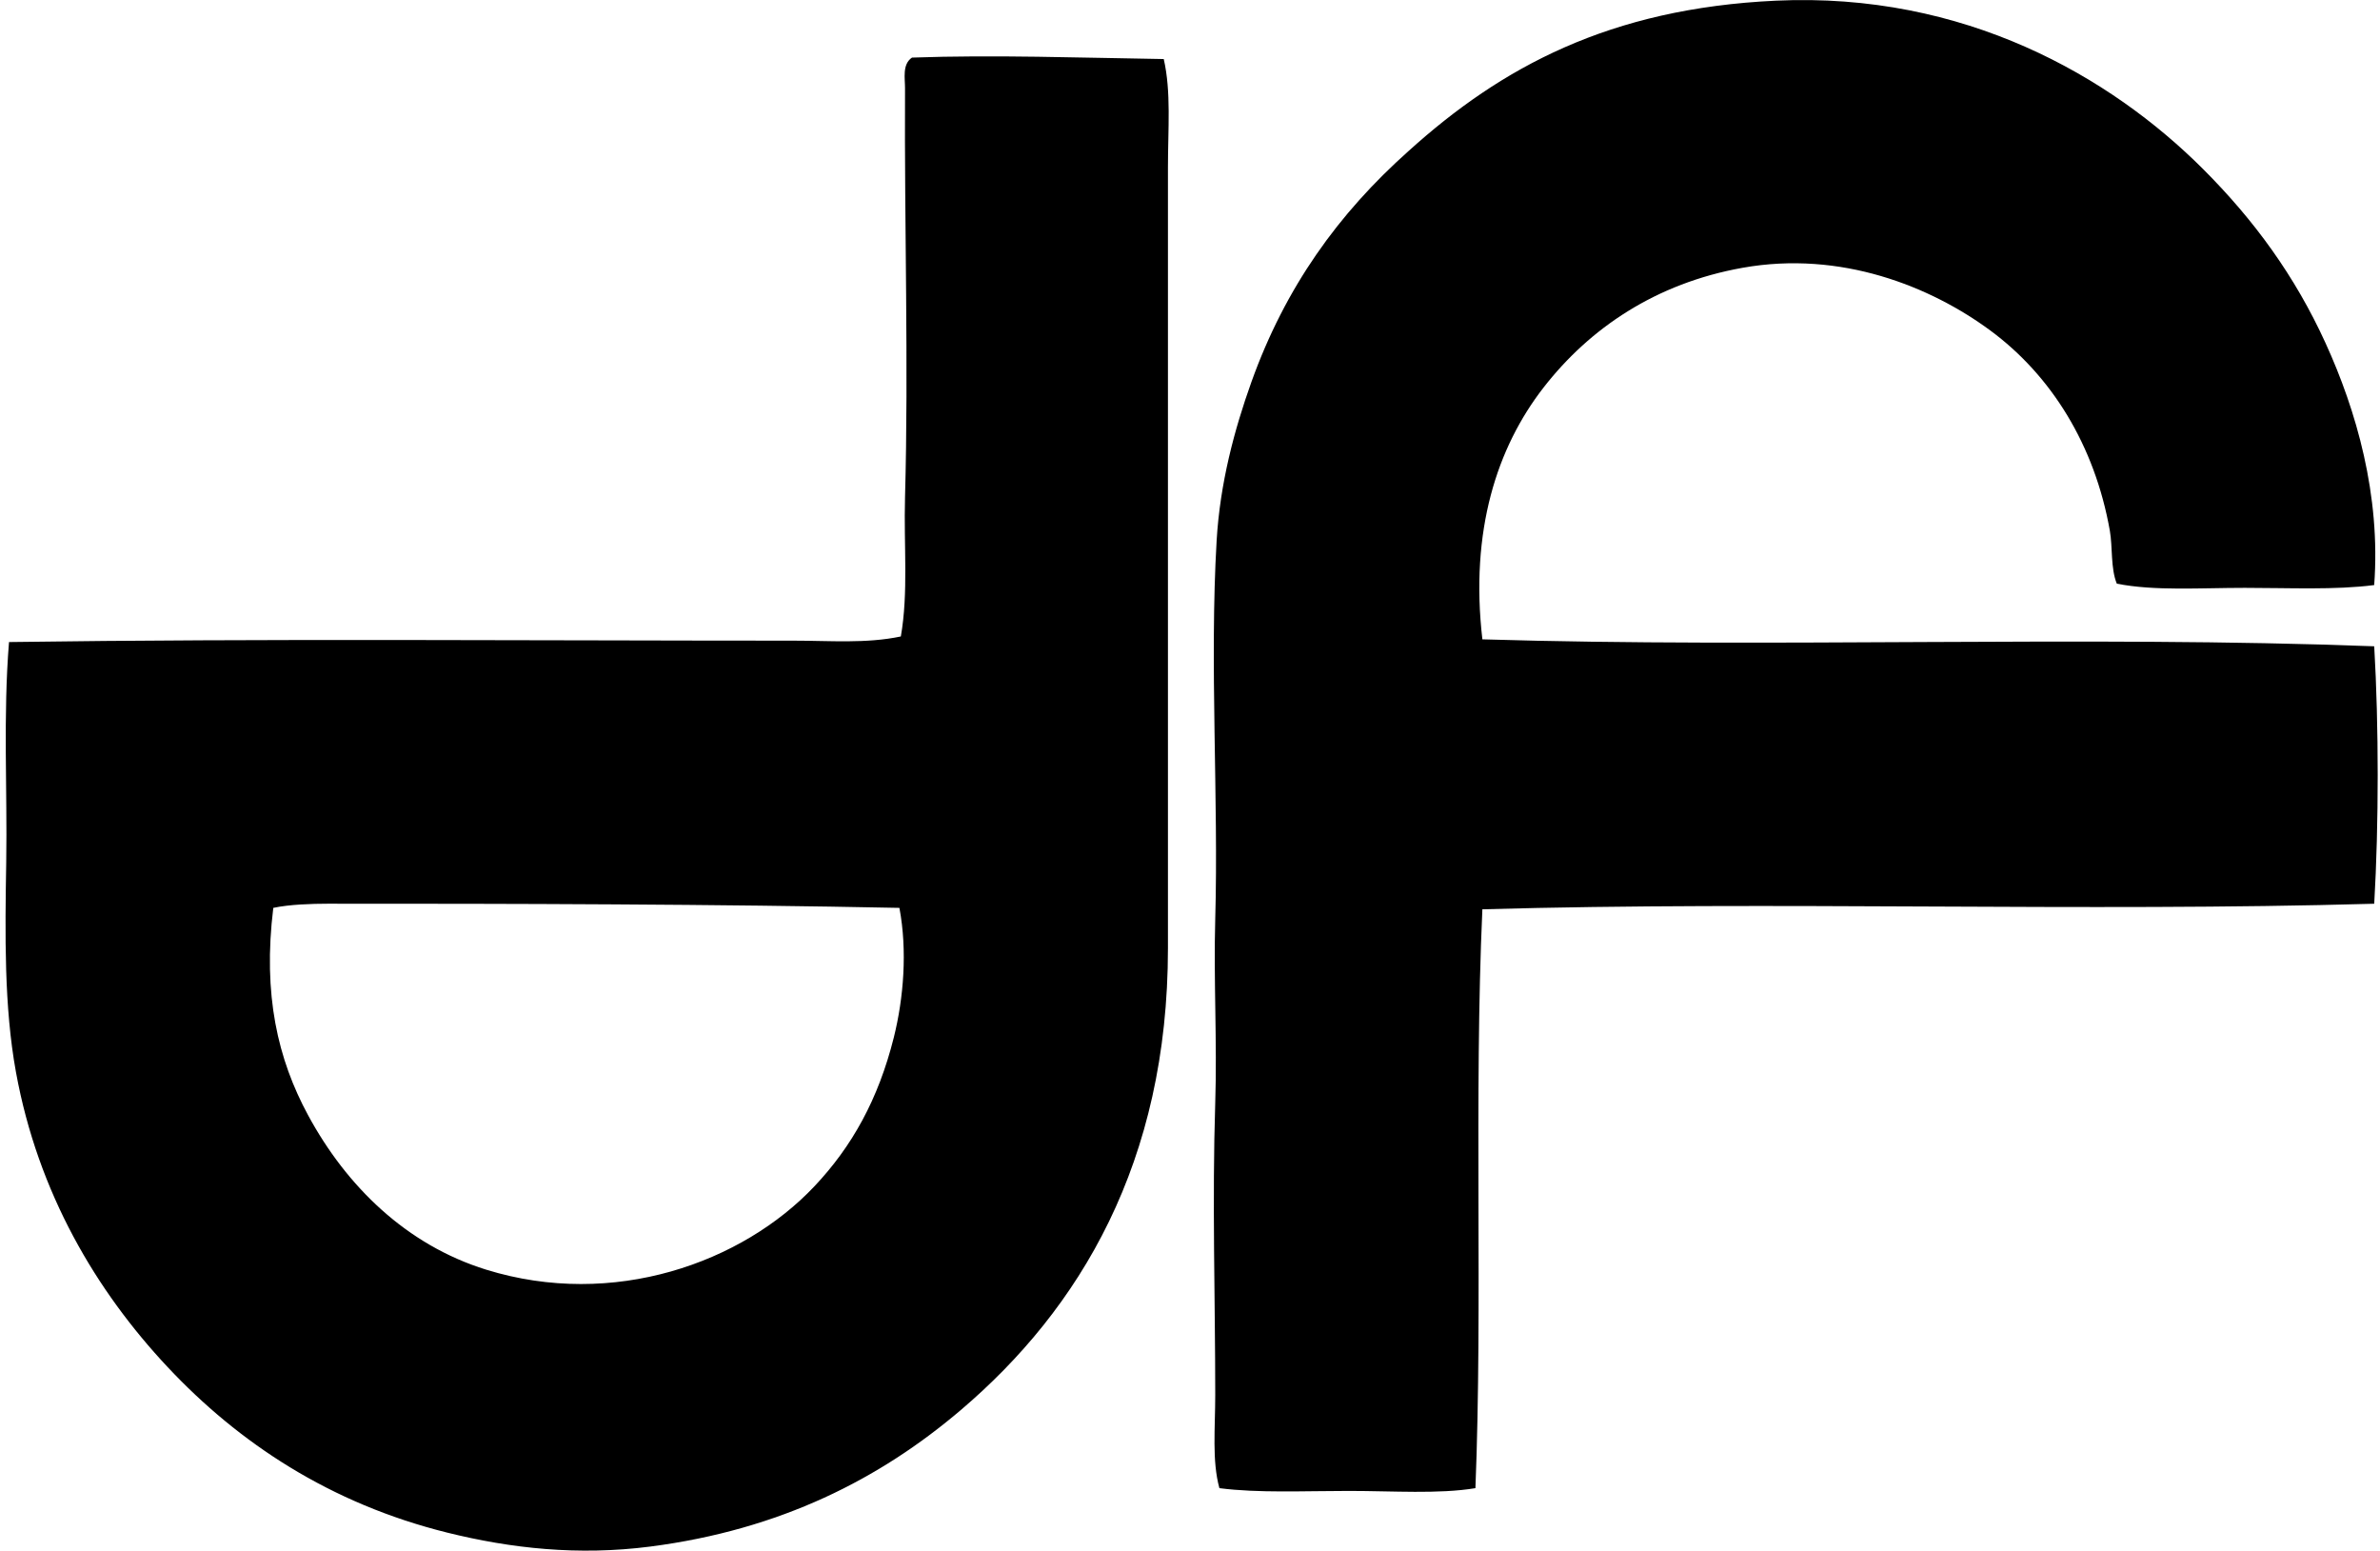 <svg xmlns="http://www.w3.org/2000/svg" width="307" height="200" fill="none" viewBox="0 0 307 200">
  <path fill="#000" fill-rule="evenodd" d="M306.251 75.459c-5.039.653-10.967.36-16.689.36-5.785 0-11.646.424-16.512-.54-.811-1.985-.529-4.735-.897-6.821-1.955-11.068-7.571-20.047-15.435-25.843-7.68-5.662-19.255-10.344-31.944-8.075-11.192 2-19.724 7.797-25.663 15.436-6.011 7.729-9.519 18.46-7.898 32.484 37.407 1.137 77.729-.518 115.041.897.597 10.239.597 22.965 0 33.204-37.429 1.073-77.424-.356-115.041.717-1.088 23.99.045 51.116-.897 74.659-4.78.785-10.595.357-16.332.357-5.793 0-11.638.293-16.692-.357-.972-3.538-.537-7.71-.537-12.024 0-12.277-.405-25.067 0-37.689.252-7.819-.221-15.825 0-23.689.436-15.529-.746-33.01.18-48.816.436-7.4 2.285-14.31 4.488-20.46 4.378-12.216 11.203-21.7 20.279-29.79C193.644 8.679 207.605 1.085 229.081.087c24.275-1.13 43.143 9.762 55.097 21.716 6.604 6.603 11.852 13.803 15.792 22.433 3.954 8.648 7.147 19.626 6.281 31.223ZM150.114 7.616c.972 4.236.541 9.009.541 13.999v100.682c0 27.633-11.365 46.506-26.74 59.581-10.401 8.847-23.202 15.413-40.022 17.589-9.316 1.204-18.01.236-26.203-1.797-15.106-3.748-26.883-11.56-36.071-21.356-9.163-9.77-16.715-22.407-19.563-38.048-1.538-8.45-1.407-17.691-1.253-27.101.146-9.259-.41-18.834.36-28.357 32.713-.465 67.456-.18 101.219-.18 4.672 0 9.346.402 13.819-.54.99-5.658.367-11.732.54-17.945.473-17.15-.094-34.867 0-52.764.008-1.256-.386-3.084.897-3.95 10.558-.38 21.866.026 32.476.187ZM42.25 116.557c-2.014 0-4.918.09-6.997.537-1.377 11.222.589 19.536 4.487 26.739 4.964 9.181 12.7 16.738 22.973 19.923 16.396 5.08 33.025-.867 42.356-10.768 4.817-5.106 8.224-11.177 10.231-19.202 1.261-5.062 1.756-11.166.717-16.692-23.228-.477-50.167-.548-73.767-.537Z" clip-rule="evenodd"/>
</svg>

